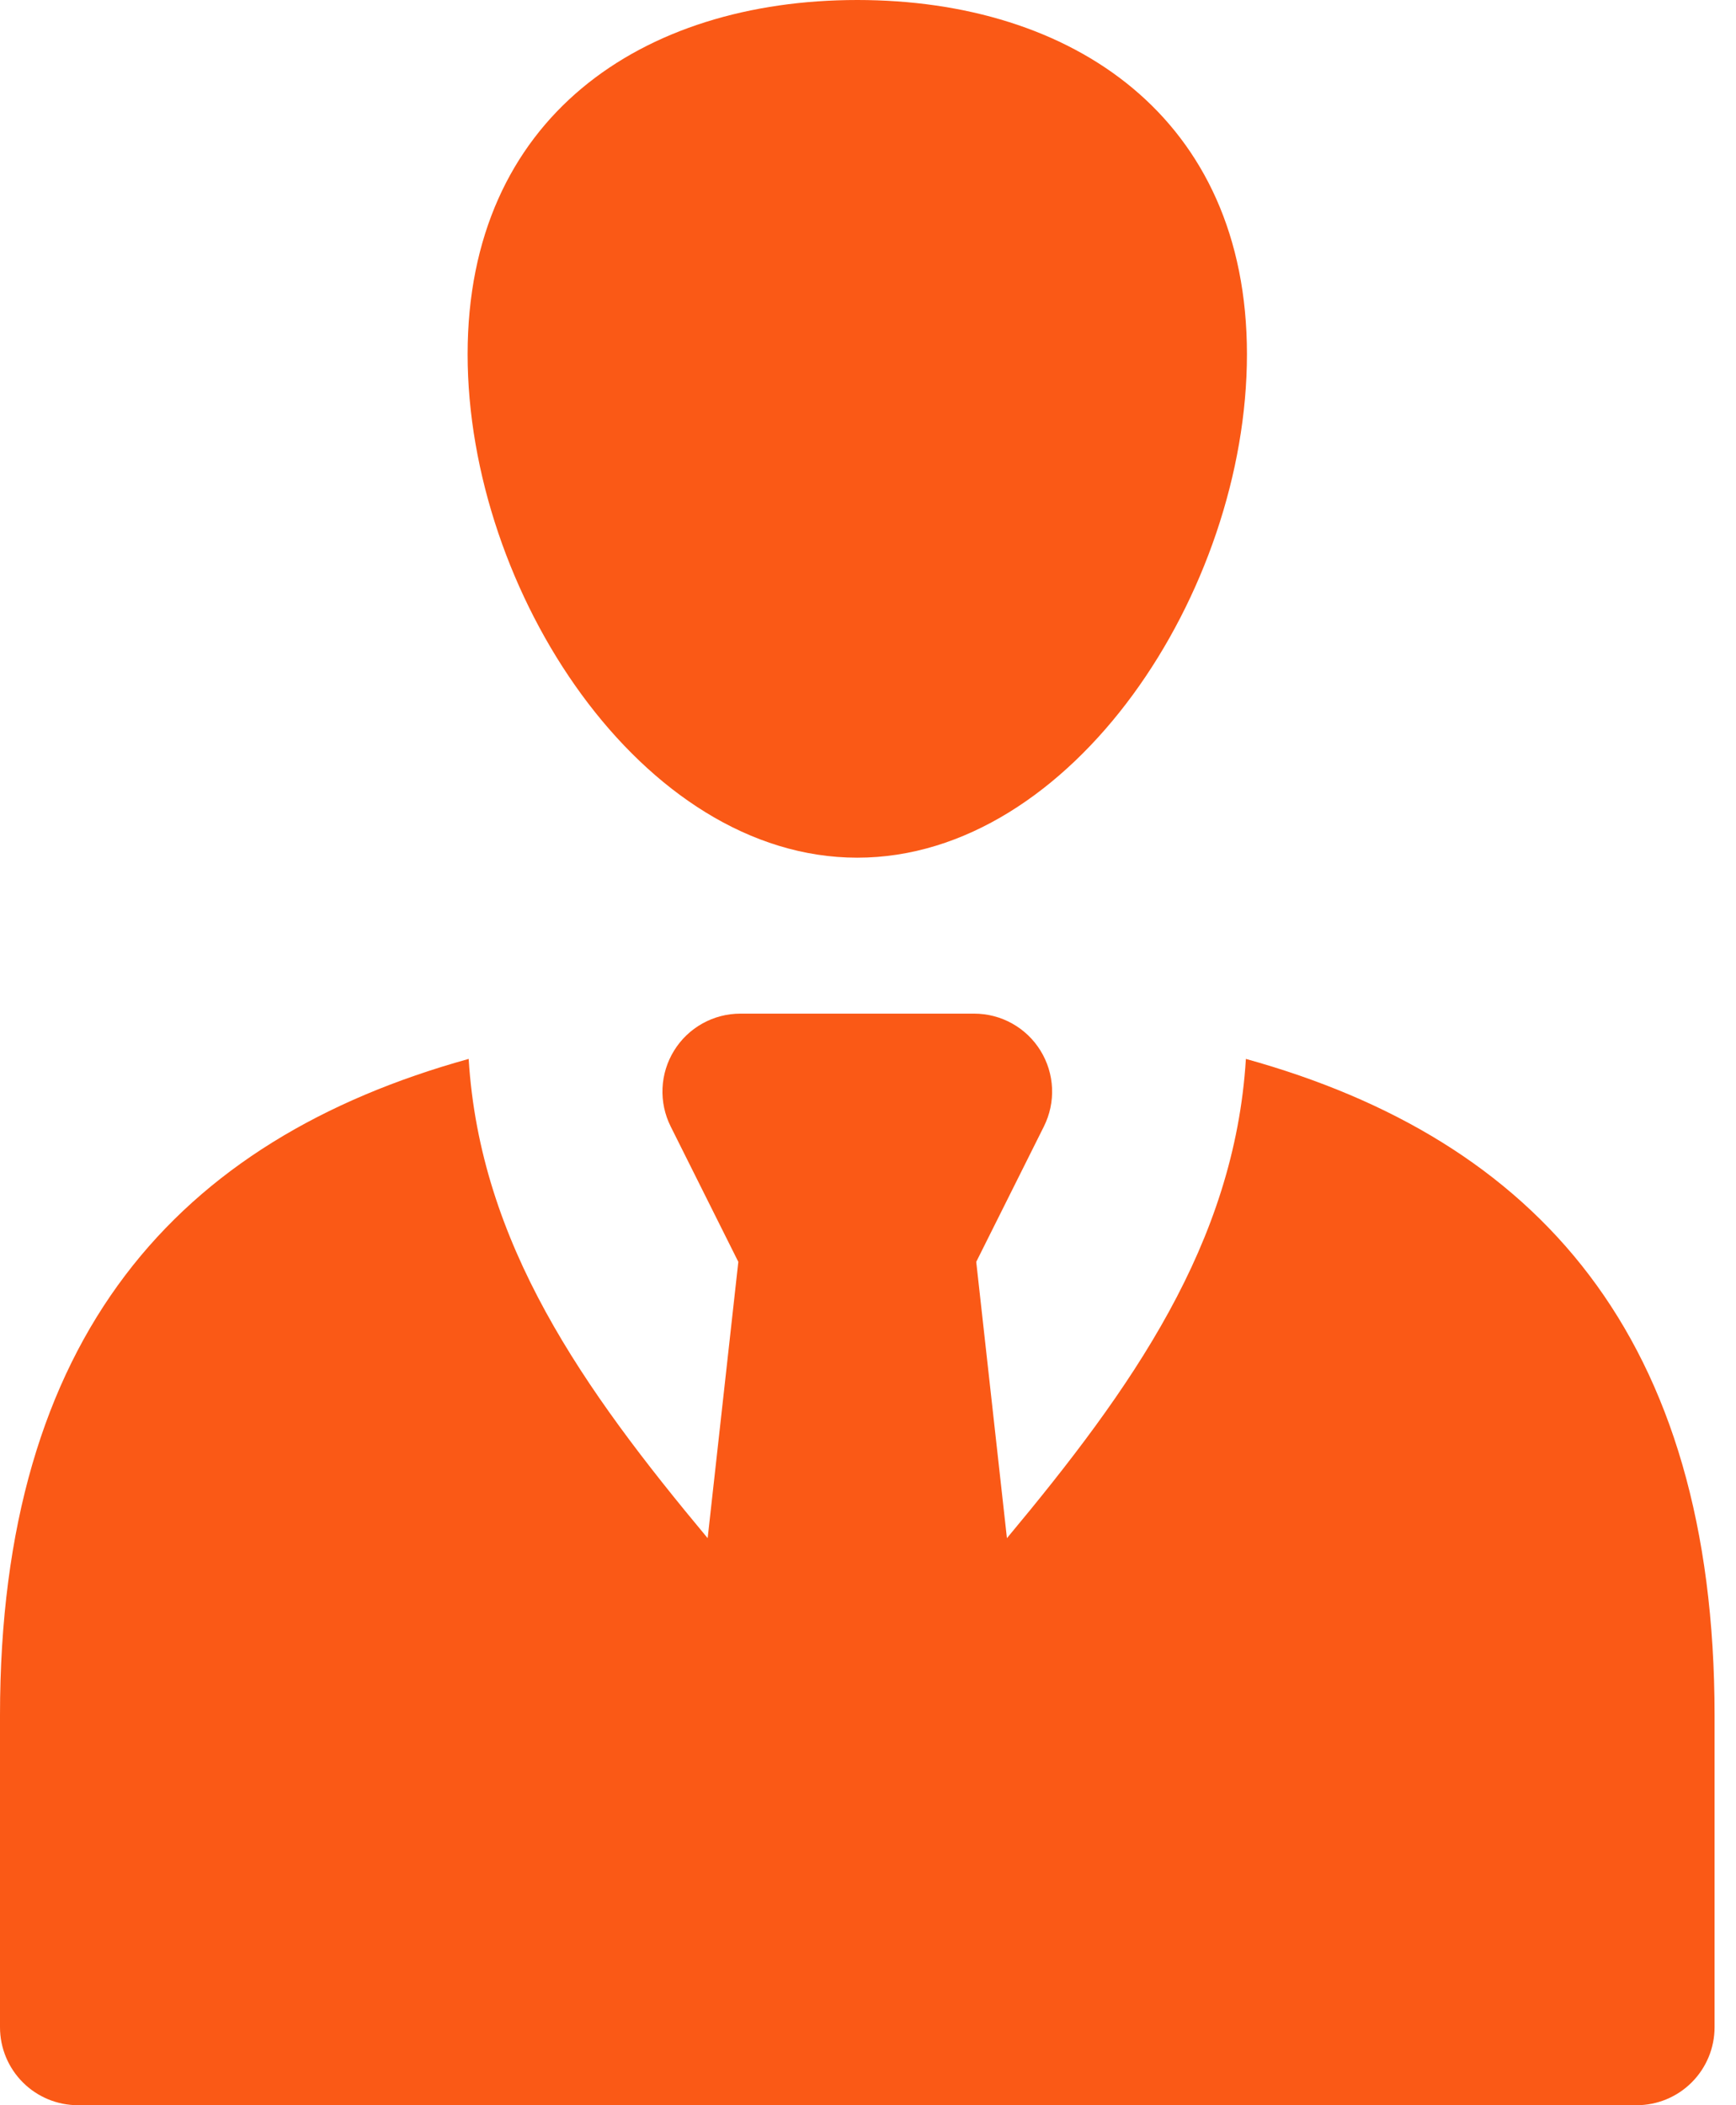 <svg width="66" height="80" viewBox="0 0 66 80" fill="none" xmlns="http://www.w3.org/2000/svg">
<path d="M47.367 40.24C46.933 47.265 43.021 52.771 38.282 58.452L37.115 47.952L39.687 42.807C39.913 42.355 40.02 41.853 39.997 41.348C39.974 40.844 39.823 40.353 39.557 39.924C39.292 39.494 38.921 39.14 38.48 38.894C38.039 38.648 37.542 38.519 37.037 38.519H28.148C27.643 38.519 27.146 38.648 26.705 38.894C26.264 39.14 25.893 39.494 25.628 39.924C25.362 40.353 25.211 40.844 25.188 41.348C25.165 41.853 25.272 42.355 25.498 42.807L28.07 47.952L26.904 58.452C22.164 52.771 18.252 47.265 17.818 40.24C6.748 43.308 0 50.796 0 65.185V77.037C0 77.823 0.312 78.576 0.868 79.132C1.423 79.688 2.177 80 2.963 80H62.222C63.008 80 63.762 79.688 64.317 79.132C64.873 78.576 65.185 77.823 65.185 77.037V65.185C65.185 50.796 58.437 43.308 47.367 40.24Z" fill="#FA5916"/>
<path d="M32.593 32.593C40.775 32.593 47.407 22.462 47.407 13.462C47.407 4.462 40.775 0 32.593 0C24.411 0 17.778 4.462 17.778 13.462C17.778 22.462 24.411 32.593 32.593 32.593Z" fill="#FA5916"/>
</svg>
